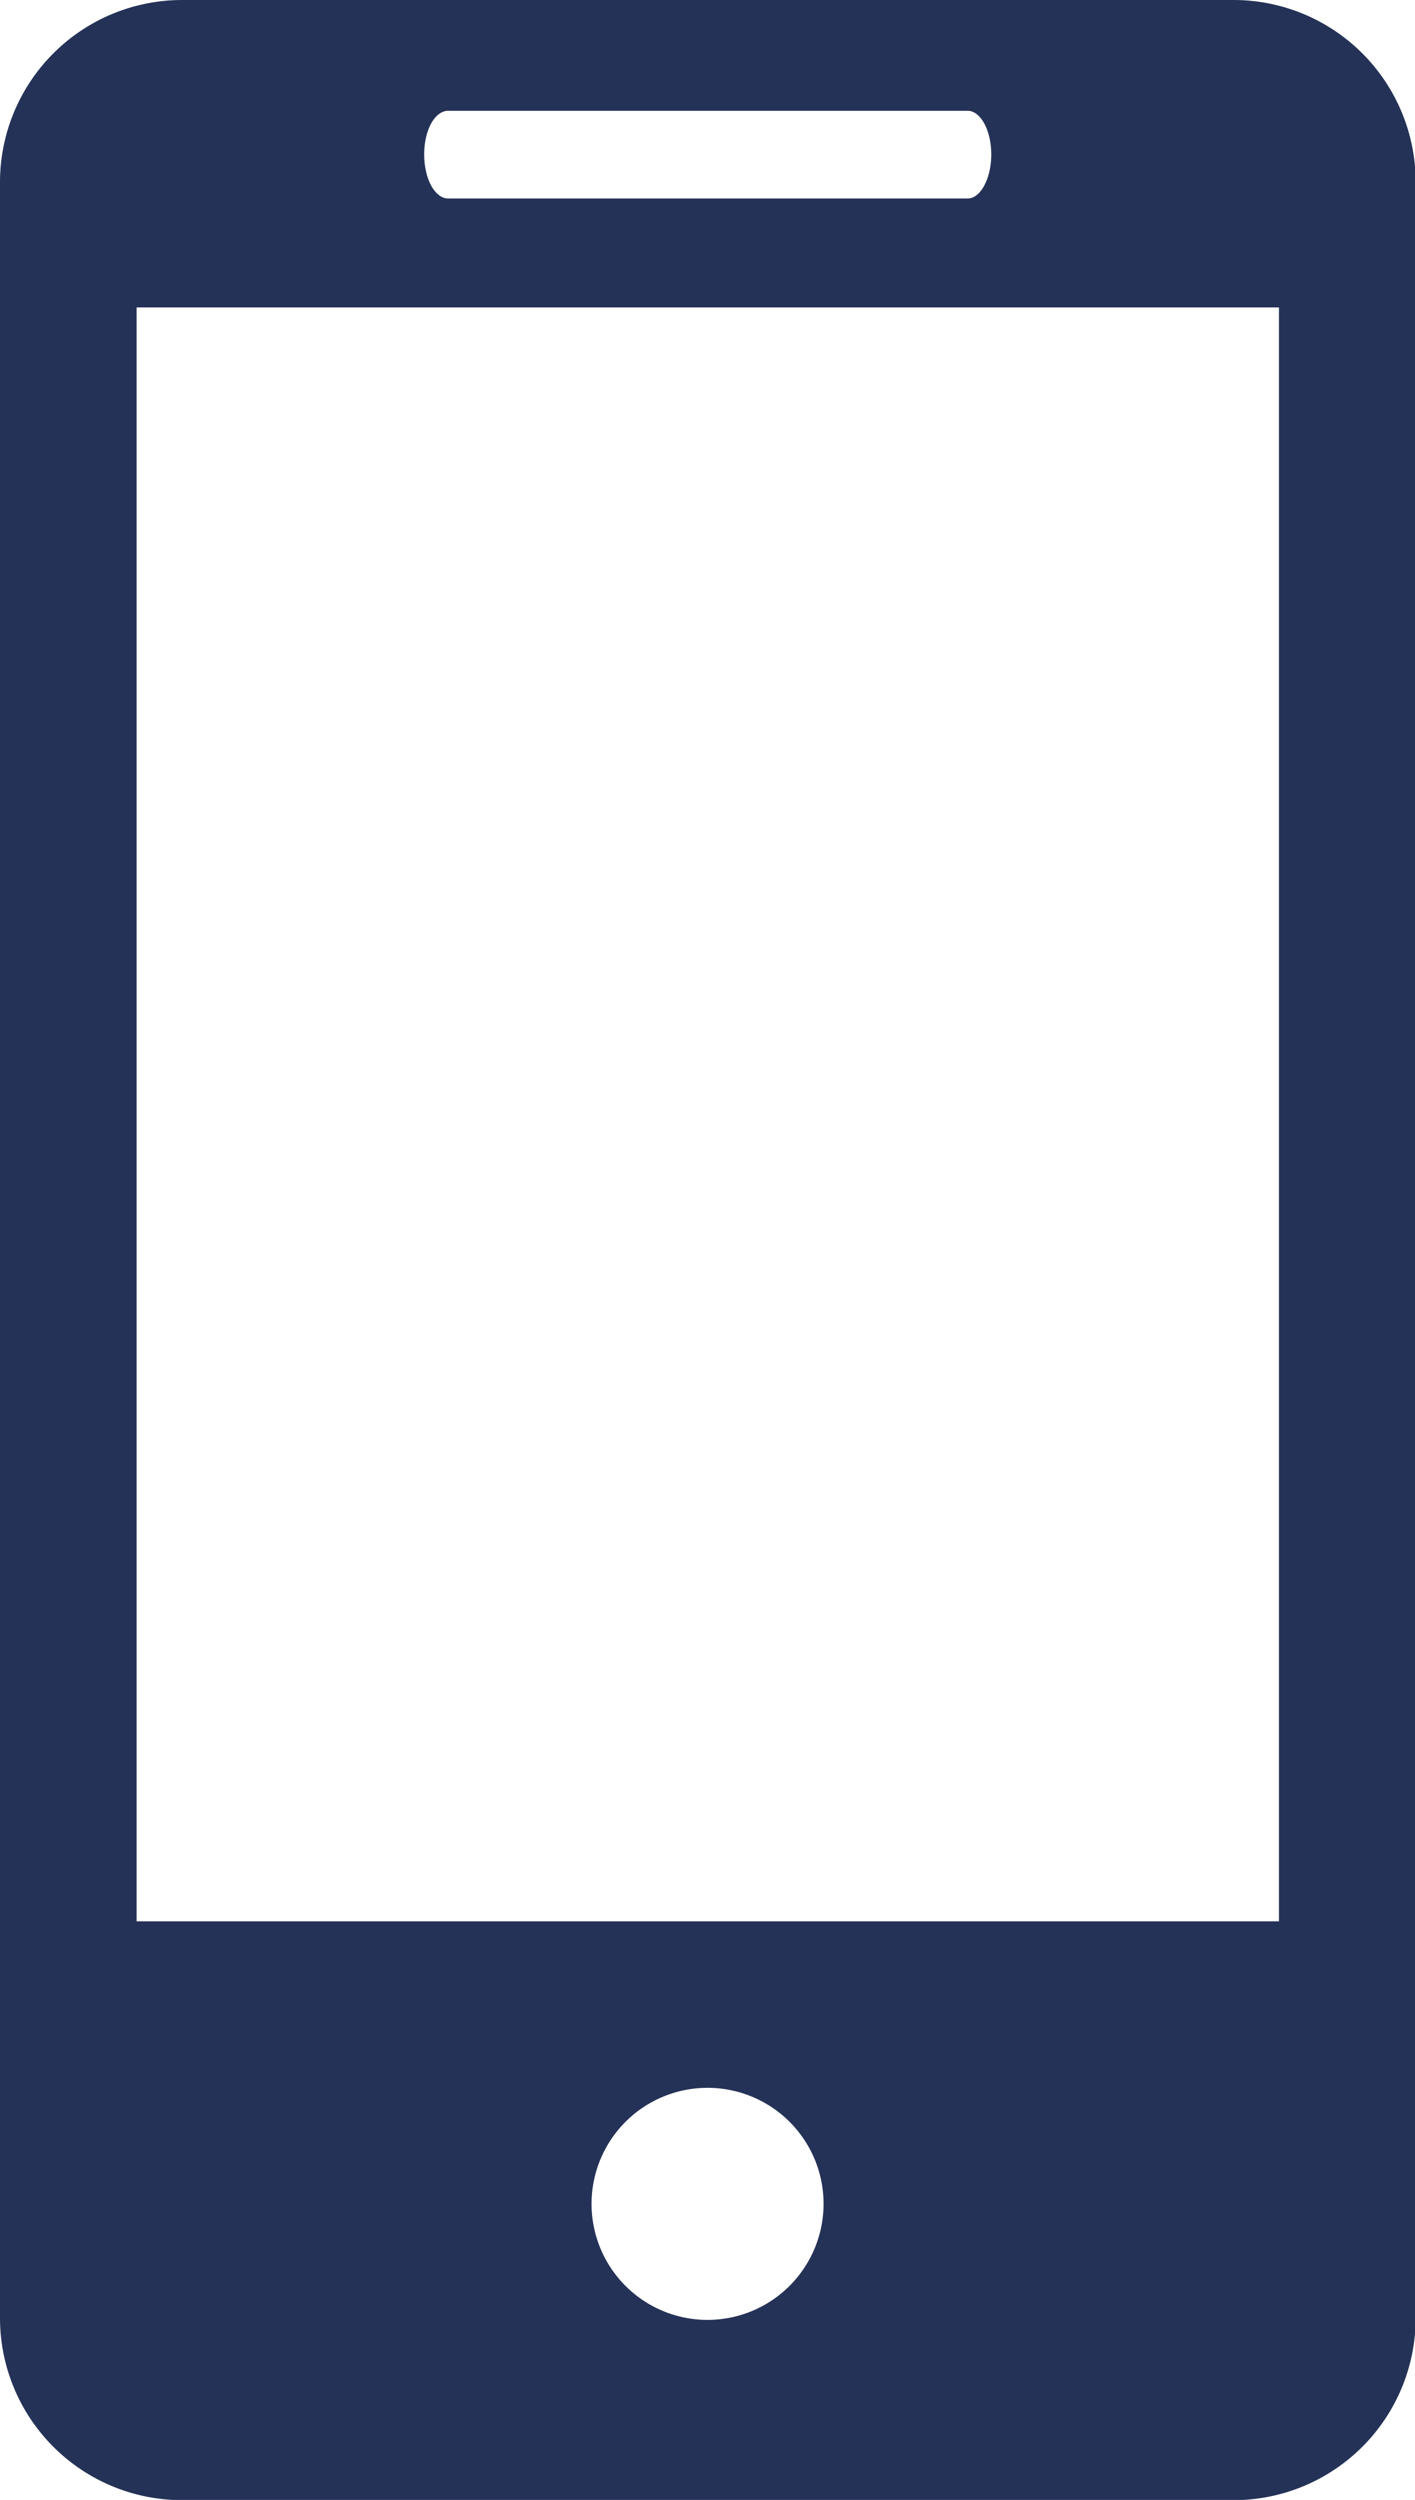 <svg id="Group_446" data-name="Group 446" xmlns="http://www.w3.org/2000/svg" xmlns:xlink="http://www.w3.org/1999/xlink" width="12.429" height="21.954" viewBox="0 0 12.429 21.954">
  <defs>
    <style>
      .cls-1 {
        fill: #243257;
      }

      .cls-2 {
        clip-path: url(#clip-path);
      }
    </style>
    <clipPath id="clip-path">
      <rect id="Rectangle_335" data-name="Rectangle 335" class="cls-1" width="12.429" height="21.954" transform="translate(0 0)"/>
    </clipPath>
  </defs>
  <g id="Group_445" data-name="Group 445" class="cls-2">
    <path id="Path_134" data-name="Path 134" class="cls-1" d="M10.832,0H1.6A1.6,1.6,0,0,0,0,1.6V20.356a1.6,1.6,0,0,0,1.6,1.6h9.235a1.6,1.6,0,0,0,1.6-1.6V1.6a1.6,1.6,0,0,0-1.6-1.6M3.937.973H8.5c.113,0,.207.172.207.383s-.094.387-.207.387H3.937c-.117,0-.211-.172-.211-.387S3.82.973,3.937.973m2.278,19.4a1.019,1.019,0,1,1,1.019-1.019,1.02,1.02,0,0,1-1.019,1.019m5.019-3.5H1.2V2.7H11.234Z"/>
  </g>
</svg>
